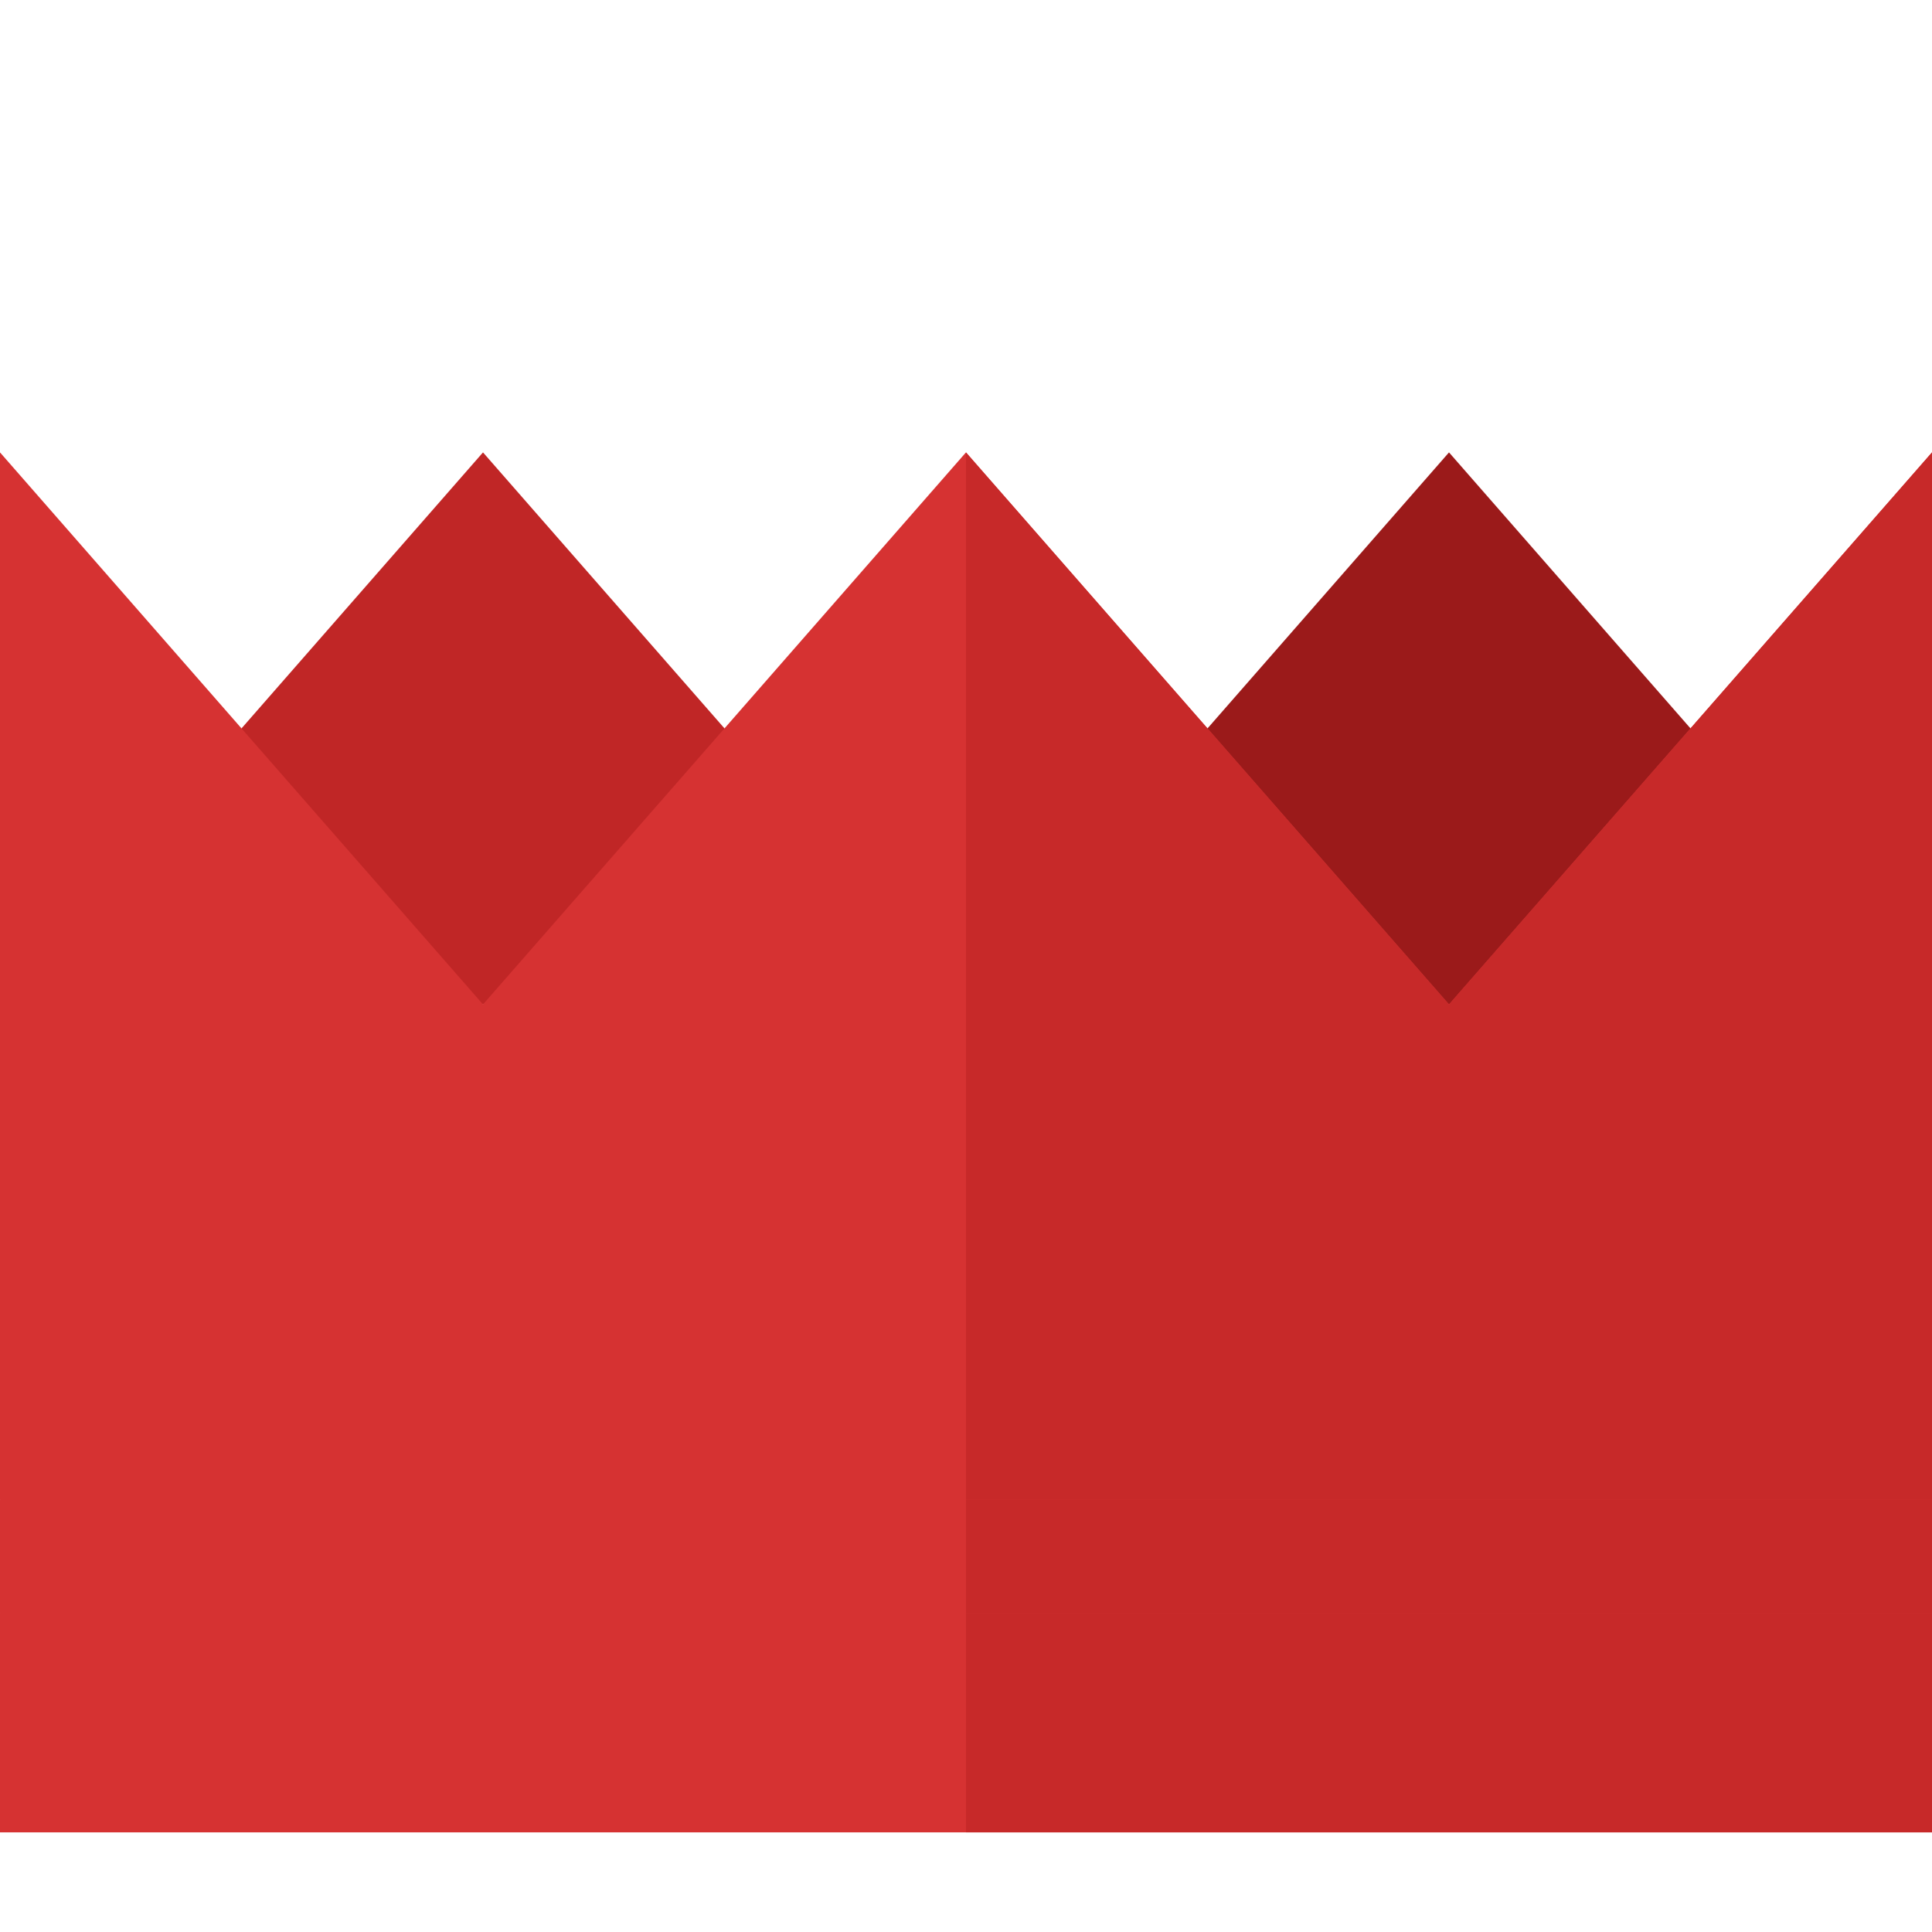 <svg xmlns="http://www.w3.org/2000/svg" viewBox="0 0 512 512" width="512" height="512">
	<style>
		tspan { white-space:pre }
		.shp0 { fill: #c02626 } 
		.shp1 { fill: #9b1a1a } 
		.shp2 { fill: #d63232 } 
		.shp3 { fill: #c72929 } 
	</style>
	<g id="Layer">
		<path id="Layer" class="shp0" d="M128 119.89L256 266.18L0 266.18L128 119.89Z" />
		<path id="Layer" class="shp1" d="M512 266.18L256 266.18L384 119.89L512 266.18Z" />
		<path id="Layer" class="shp2" d="M512 397.46L497 412.46L512 427.46L512 485.6L0 485.6L0 427.46L15 412.46L0 397.46L0 119.89L128 266.18L255.99 119.89L256 119.9L384 266.18L512 119.89L512 397.46Z" />
		<path id="Layer" class="shp3" d="M512 397.46L497 412.46L512 427.46L512 485.6L256 485.6L256 119.9L384 266.18L512 119.89L512 397.46Z" />
		<path id="Layer" class="shp2" d="M0 397.46L512 397.46L512 427.46L0 427.46L0 397.46Z" />
		<path id="Layer" class="shp3" d="M256 397.46L512 397.46L512 427.46L256 427.46L256 397.46Z" />
	</g>
</svg>